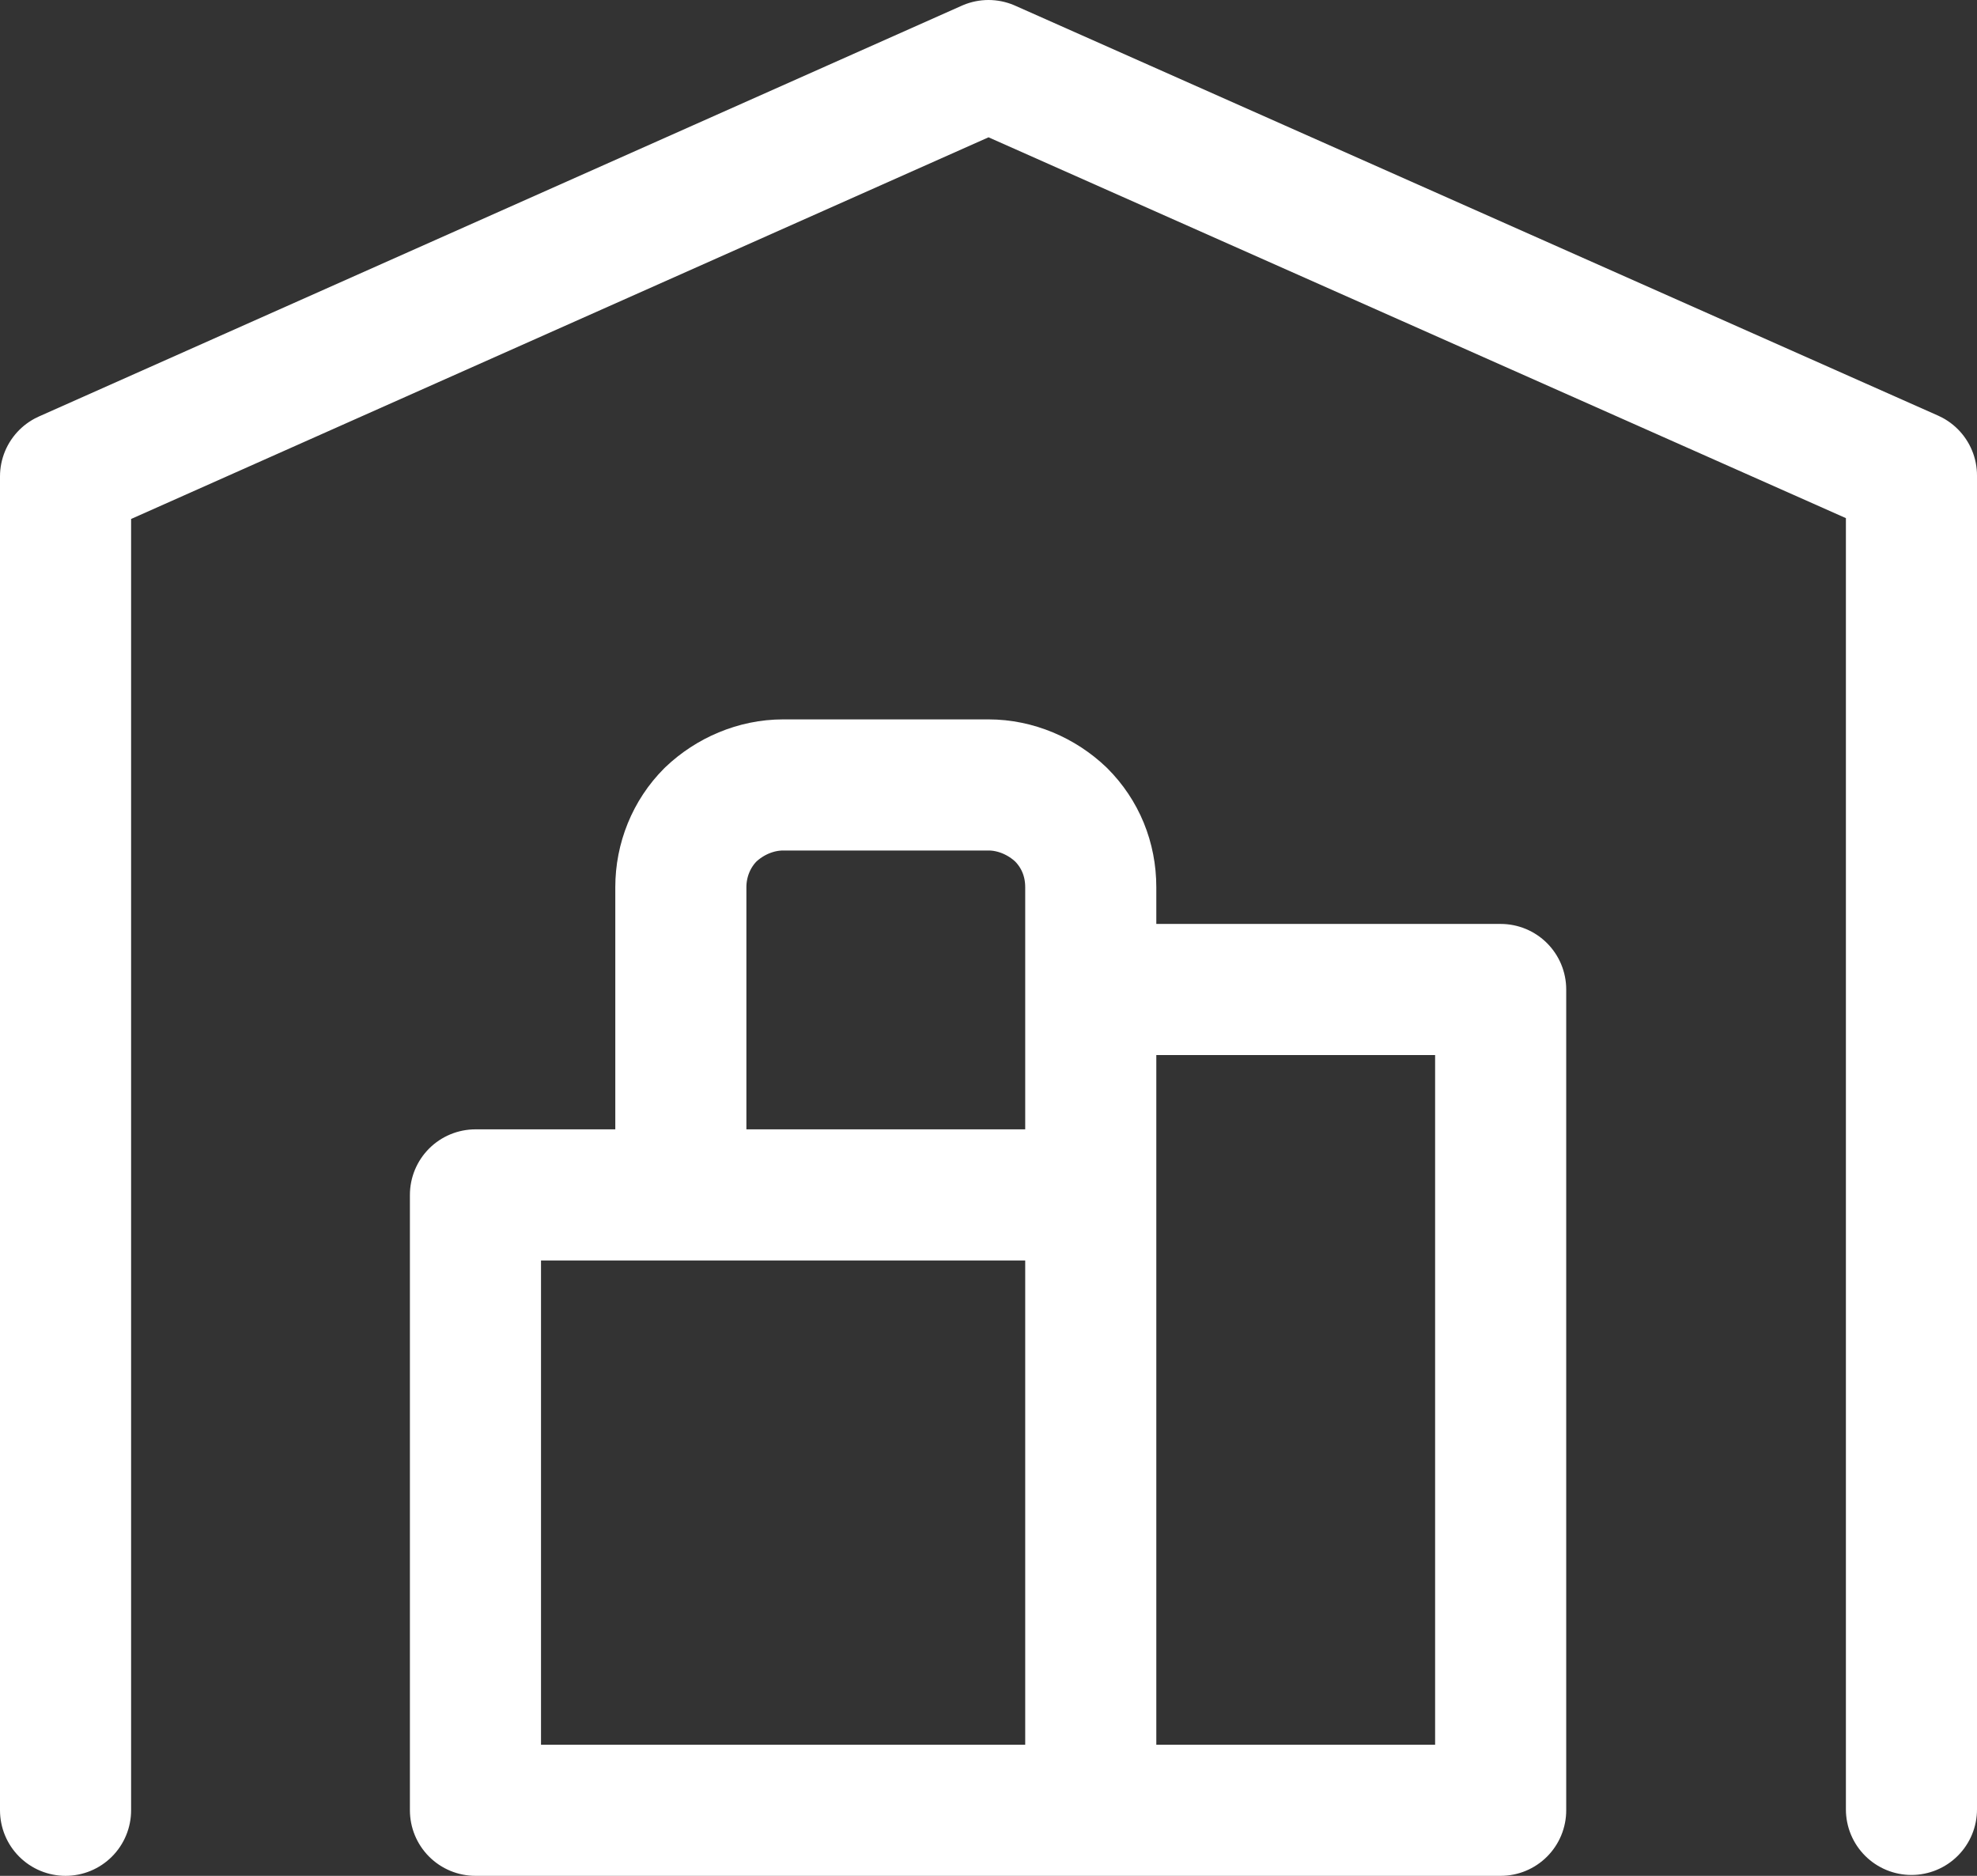 <svg viewBox="0 0 22.62 21.46" xmlns="http://www.w3.org/2000/svg" data-name="Layer 2" id="Layer_2">
  <rect x="0" y="0" width="22.62" height="21.46" fill="#333333" stroke="none"/>
  <defs>
    <style>
      .cls-1 {
        fill: none;
        stroke: #fff;
        stroke-linecap: round;
        stroke-linejoin: round;
        stroke-width: 1.5px;
      }
    </style>
  </defs>
  <g data-name="Layer 1" id="Layer_1-2">
    <path d="M.75,20.71V5.45L11.31.75l10.56,4.69v15.26M12.48,11.32h4.69v9.39H5.44v-7.04h7.04M12.48,20.71v-10.56c0-.32-.12-.61-.34-.83-.22-.21-.52-.34-.83-.34h-2.35c-.31,0-.61.13-.83.34-.22.22-.34.52-.34.83v3.52" class="cls-1"></path>
  </g>
</svg>